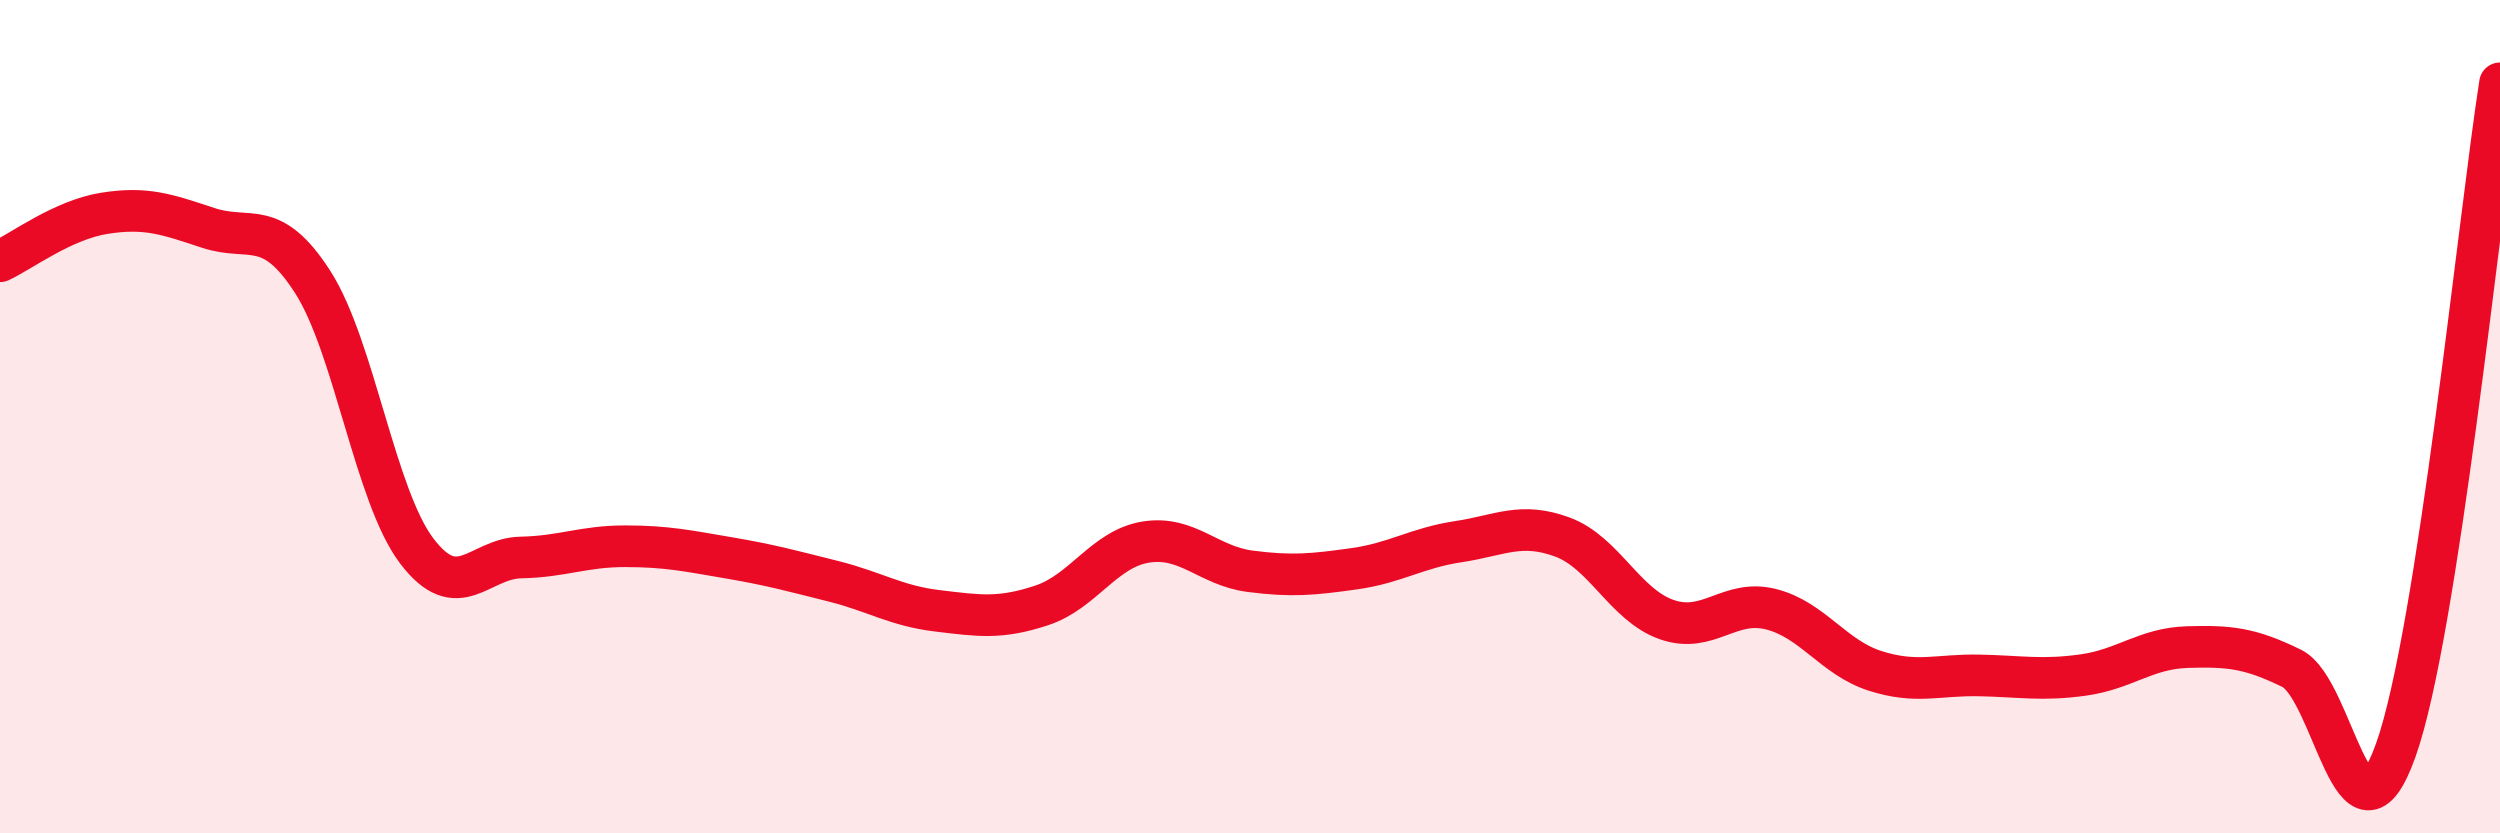 
    <svg width="60" height="20" viewBox="0 0 60 20" xmlns="http://www.w3.org/2000/svg">
      <path
        d="M 0,6.27 C 0.5,6.04 1.5,5.28 2.5,5.12 C 3.5,4.96 4,5.14 5,5.47 C 6,5.8 6.5,5.21 7.5,6.76 C 8.5,8.31 9,11.9 10,13.22 C 11,14.54 11.5,13.4 12.5,13.38 C 13.5,13.36 14,13.11 15,13.11 C 16,13.11 16.5,13.22 17.5,13.39 C 18.5,13.56 19,13.7 20,13.95 C 21,14.2 21.5,14.54 22.5,14.66 C 23.5,14.78 24,14.86 25,14.53 C 26,14.2 26.5,13.17 27.5,13.01 C 28.5,12.85 29,13.58 30,13.71 C 31,13.84 31.5,13.79 32.5,13.65 C 33.5,13.51 34,13.15 35,13 C 36,12.85 36.5,12.52 37.5,12.89 C 38.5,13.26 39,14.52 40,14.87 C 41,15.22 41.5,14.37 42.5,14.62 C 43.5,14.87 44,15.78 45,16.1 C 46,16.42 46.5,16.19 47.5,16.21 C 48.5,16.23 49,16.34 50,16.2 C 51,16.06 51.5,15.56 52.5,15.53 C 53.5,15.5 54,15.55 55,16.04 C 56,16.53 56.5,20.81 57.5,18 C 58.5,15.19 59.5,5.2 60,2L60 20L0 20Z"
        fill="#EB0A25"
        opacity="0.1"
        stroke-linecap="round"
        stroke-linejoin="round"
      />
      <path
        d="M 0,6.27 C 0.5,6.04 1.5,5.28 2.5,5.12 C 3.5,4.96 4,5.14 5,5.47 C 6,5.8 6.5,5.21 7.5,6.76 C 8.5,8.31 9,11.9 10,13.22 C 11,14.54 11.5,13.4 12.5,13.38 C 13.5,13.36 14,13.11 15,13.11 C 16,13.11 16.5,13.22 17.5,13.39 C 18.5,13.56 19,13.7 20,13.95 C 21,14.2 21.5,14.54 22.5,14.66 C 23.5,14.78 24,14.86 25,14.53 C 26,14.2 26.5,13.17 27.5,13.01 C 28.5,12.85 29,13.58 30,13.71 C 31,13.84 31.5,13.79 32.5,13.65 C 33.5,13.51 34,13.15 35,13 C 36,12.85 36.5,12.52 37.5,12.89 C 38.5,13.26 39,14.52 40,14.87 C 41,15.22 41.5,14.37 42.5,14.62 C 43.5,14.87 44,15.78 45,16.1 C 46,16.42 46.5,16.19 47.5,16.21 C 48.5,16.23 49,16.34 50,16.2 C 51,16.06 51.5,15.56 52.5,15.53 C 53.5,15.5 54,15.55 55,16.04 C 56,16.53 56.5,20.81 57.5,18 C 58.5,15.19 59.5,5.2 60,2"
        stroke="#EB0A25"
        stroke-width="1"
        fill="none"
        stroke-linecap="round"
        stroke-linejoin="round"
      />
    </svg>
  